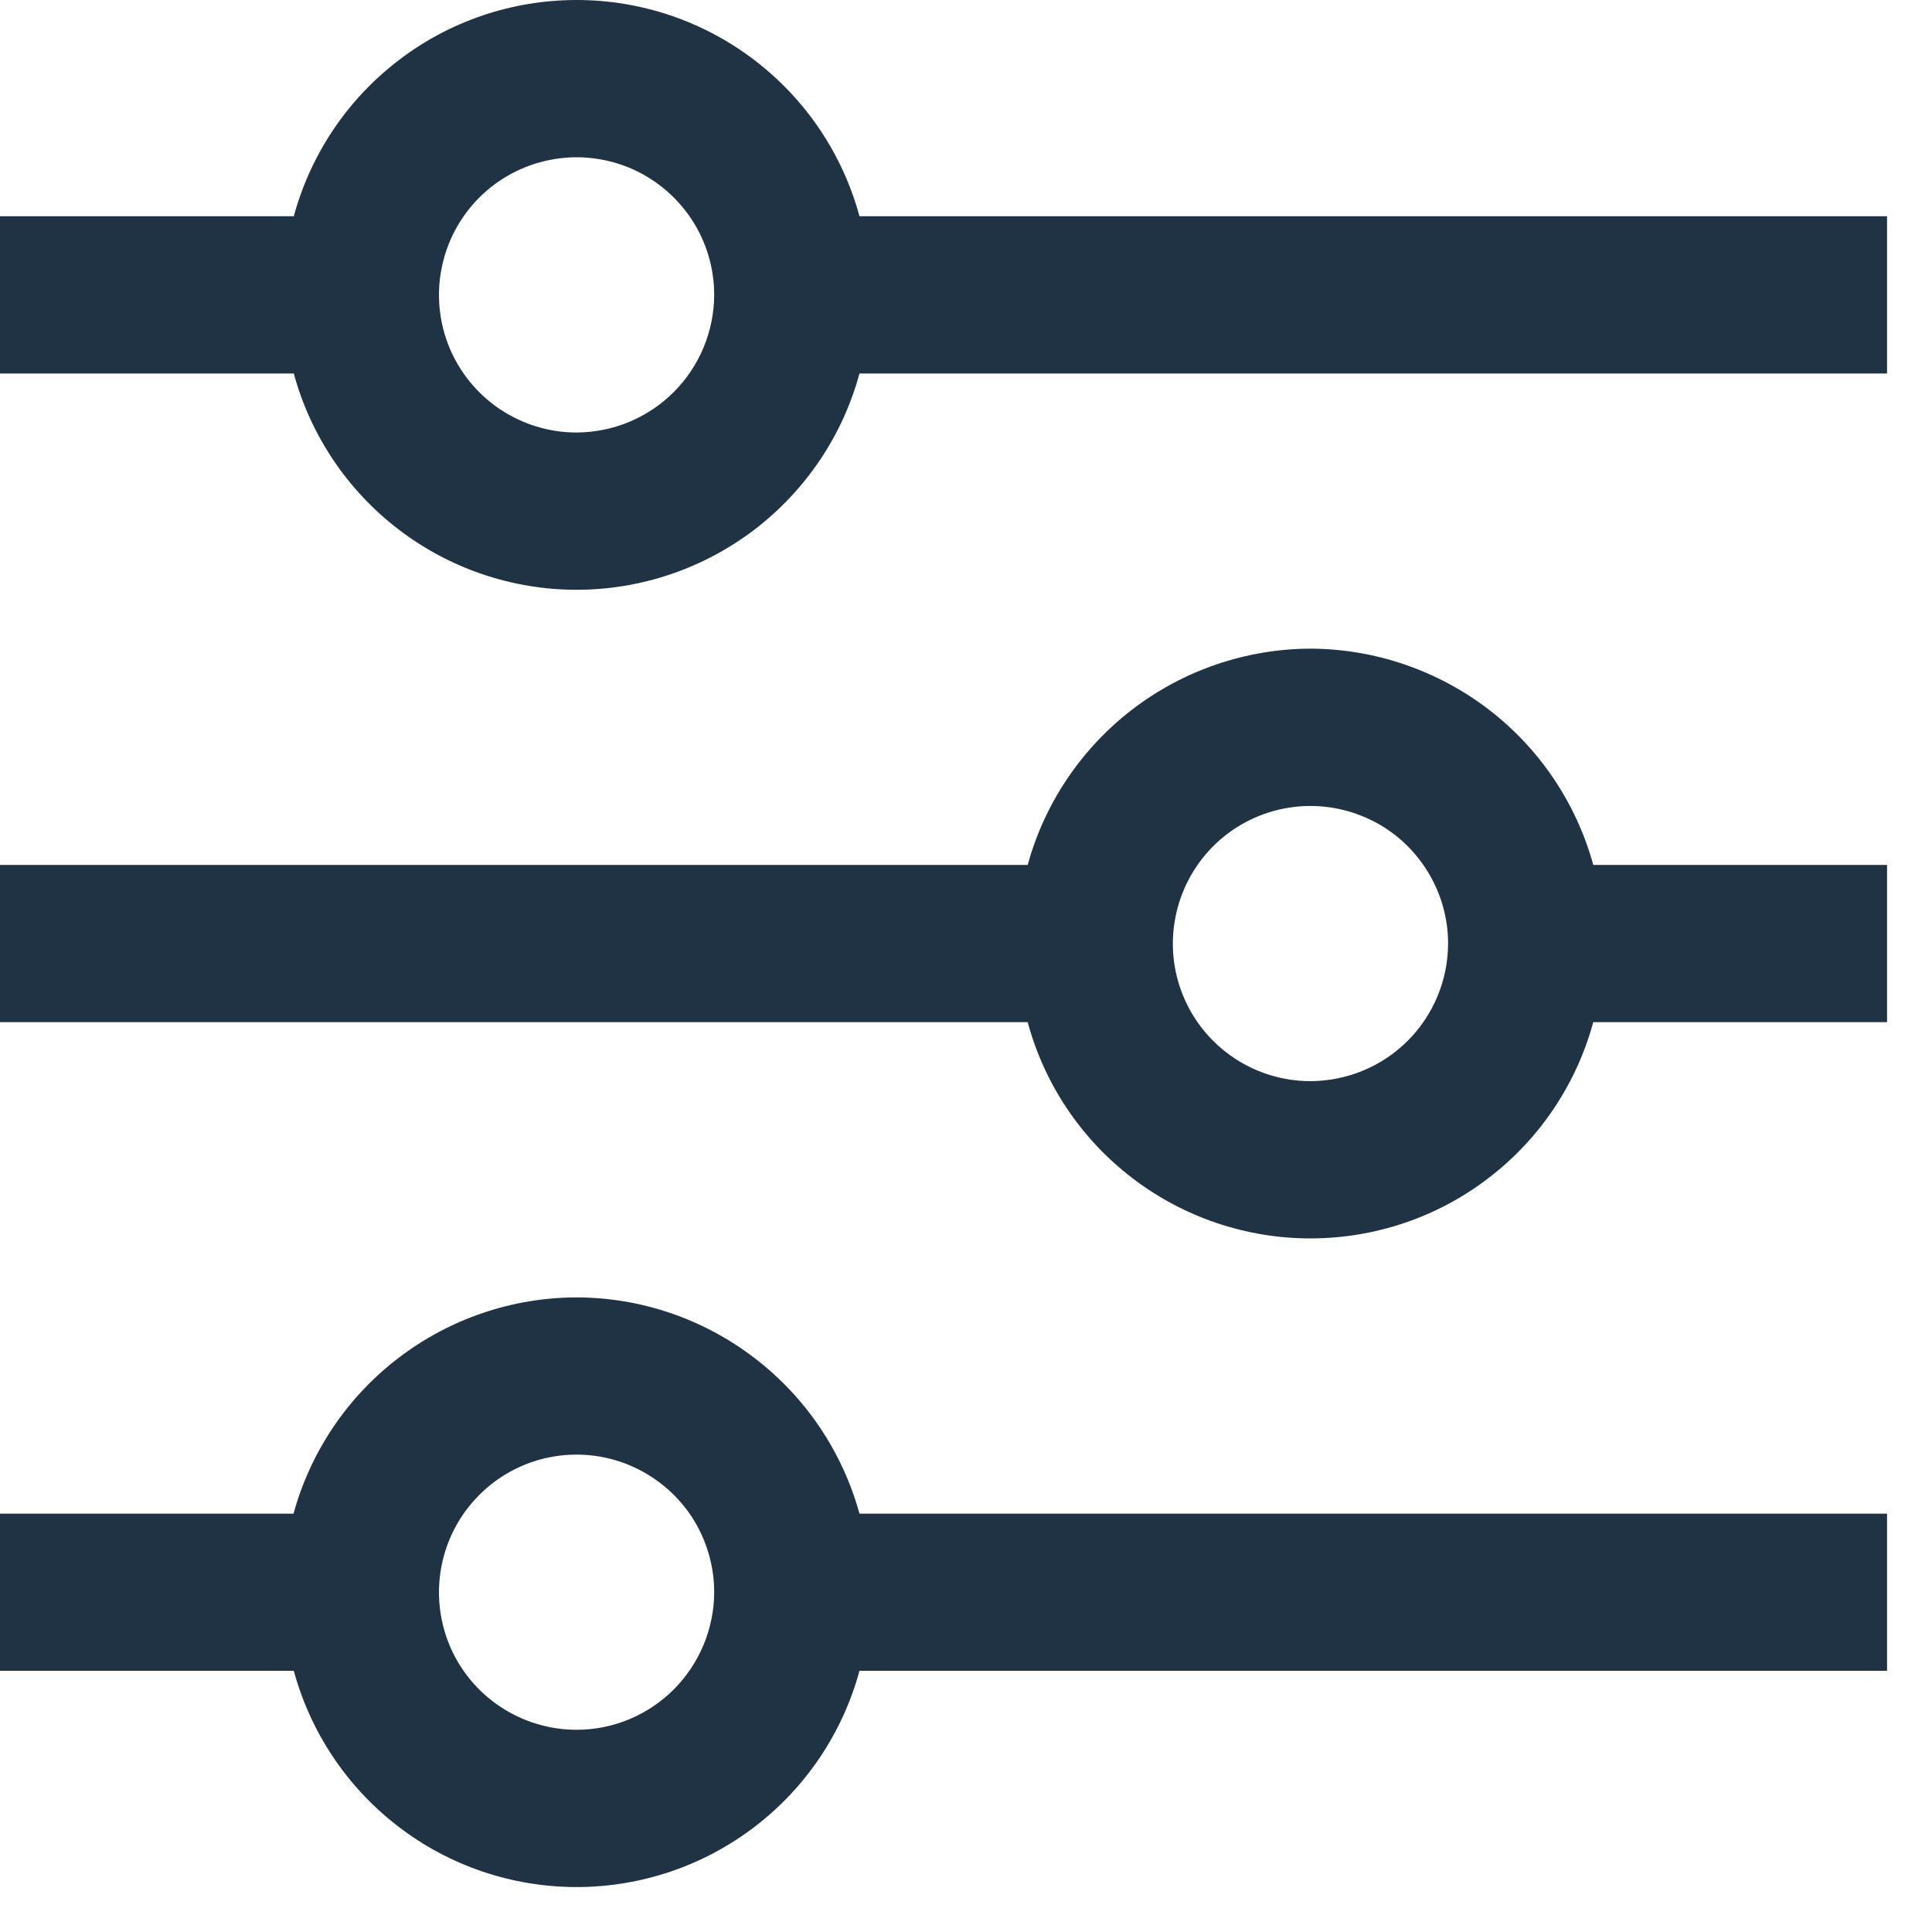 <svg width="15" height="15" viewBox="0 0 15 15" fill="none" xmlns="http://www.w3.org/2000/svg">
<path d="M6.673 1.679C6.542 1.197 6.256 0.771 5.859 0.468C5.462 0.164 4.976 0 4.477 0C3.977 0 3.491 0.164 3.095 0.468C2.698 0.771 2.412 1.197 2.281 1.679H0V2.9H2.281C2.412 3.382 2.698 3.807 3.095 4.111C3.491 4.414 3.977 4.579 4.477 4.579C4.976 4.579 5.462 4.414 5.859 4.111C6.256 3.807 6.542 3.382 6.673 2.9H14.651V1.679H6.673ZM4.476 3.358C4.265 3.358 4.059 3.295 3.883 3.178C3.707 3.06 3.57 2.893 3.489 2.698C3.409 2.503 3.387 2.288 3.429 2.081C3.47 1.874 3.572 1.683 3.721 1.534C3.87 1.385 4.061 1.283 4.268 1.242C4.475 1.2 4.69 1.222 4.885 1.302C5.08 1.383 5.247 1.52 5.365 1.696C5.482 1.871 5.545 2.078 5.545 2.289C5.544 2.572 5.431 2.844 5.231 3.044C5.031 3.244 4.76 3.357 4.476 3.358Z" fill="#1F3345"/>
<path d="M10.174 5.036C9.675 5.038 9.19 5.203 8.794 5.506C8.398 5.809 8.111 6.234 7.979 6.715H0V7.936H7.979C8.109 8.418 8.395 8.844 8.792 9.147C9.189 9.451 9.675 9.615 10.174 9.615C10.674 9.615 11.16 9.451 11.556 9.147C11.953 8.844 12.239 8.418 12.37 7.936H14.651V6.715H12.37C12.238 6.234 11.951 5.809 11.555 5.506C11.158 5.203 10.673 5.038 10.174 5.036ZM10.174 8.394C9.963 8.394 9.756 8.331 9.581 8.214C9.405 8.096 9.268 7.93 9.187 7.734C9.106 7.539 9.085 7.324 9.127 7.117C9.168 6.91 9.27 6.72 9.419 6.57C9.568 6.421 9.759 6.319 9.966 6.278C10.173 6.237 10.388 6.258 10.583 6.339C10.778 6.419 10.945 6.556 11.062 6.732C11.18 6.908 11.243 7.114 11.243 7.326C11.242 7.609 11.13 7.88 10.929 8.081C10.729 8.281 10.457 8.393 10.174 8.394Z" fill="#1F3345"/>
<path d="M4.476 10.073C3.977 10.074 3.492 10.239 3.095 10.542C2.698 10.845 2.411 11.27 2.279 11.752H0V12.972H2.281C2.412 13.454 2.698 13.88 3.095 14.183C3.491 14.487 3.977 14.651 4.477 14.651C4.976 14.651 5.462 14.487 5.859 14.183C6.256 13.88 6.542 13.454 6.673 12.972H14.651V11.752H6.673C6.54 11.27 6.254 10.846 5.857 10.543C5.46 10.239 4.976 10.074 4.476 10.073ZM4.476 13.43C4.265 13.43 4.059 13.367 3.883 13.25C3.707 13.133 3.57 12.966 3.489 12.771C3.409 12.575 3.387 12.361 3.429 12.153C3.47 11.946 3.572 11.756 3.721 11.607C3.87 11.457 4.061 11.355 4.268 11.314C4.475 11.273 4.69 11.294 4.885 11.375C5.08 11.456 5.247 11.593 5.365 11.768C5.482 11.944 5.545 12.151 5.545 12.362C5.544 12.645 5.431 12.916 5.231 13.117C5.031 13.317 4.76 13.43 4.476 13.43Z" fill="#1F3345"/>
</svg>
